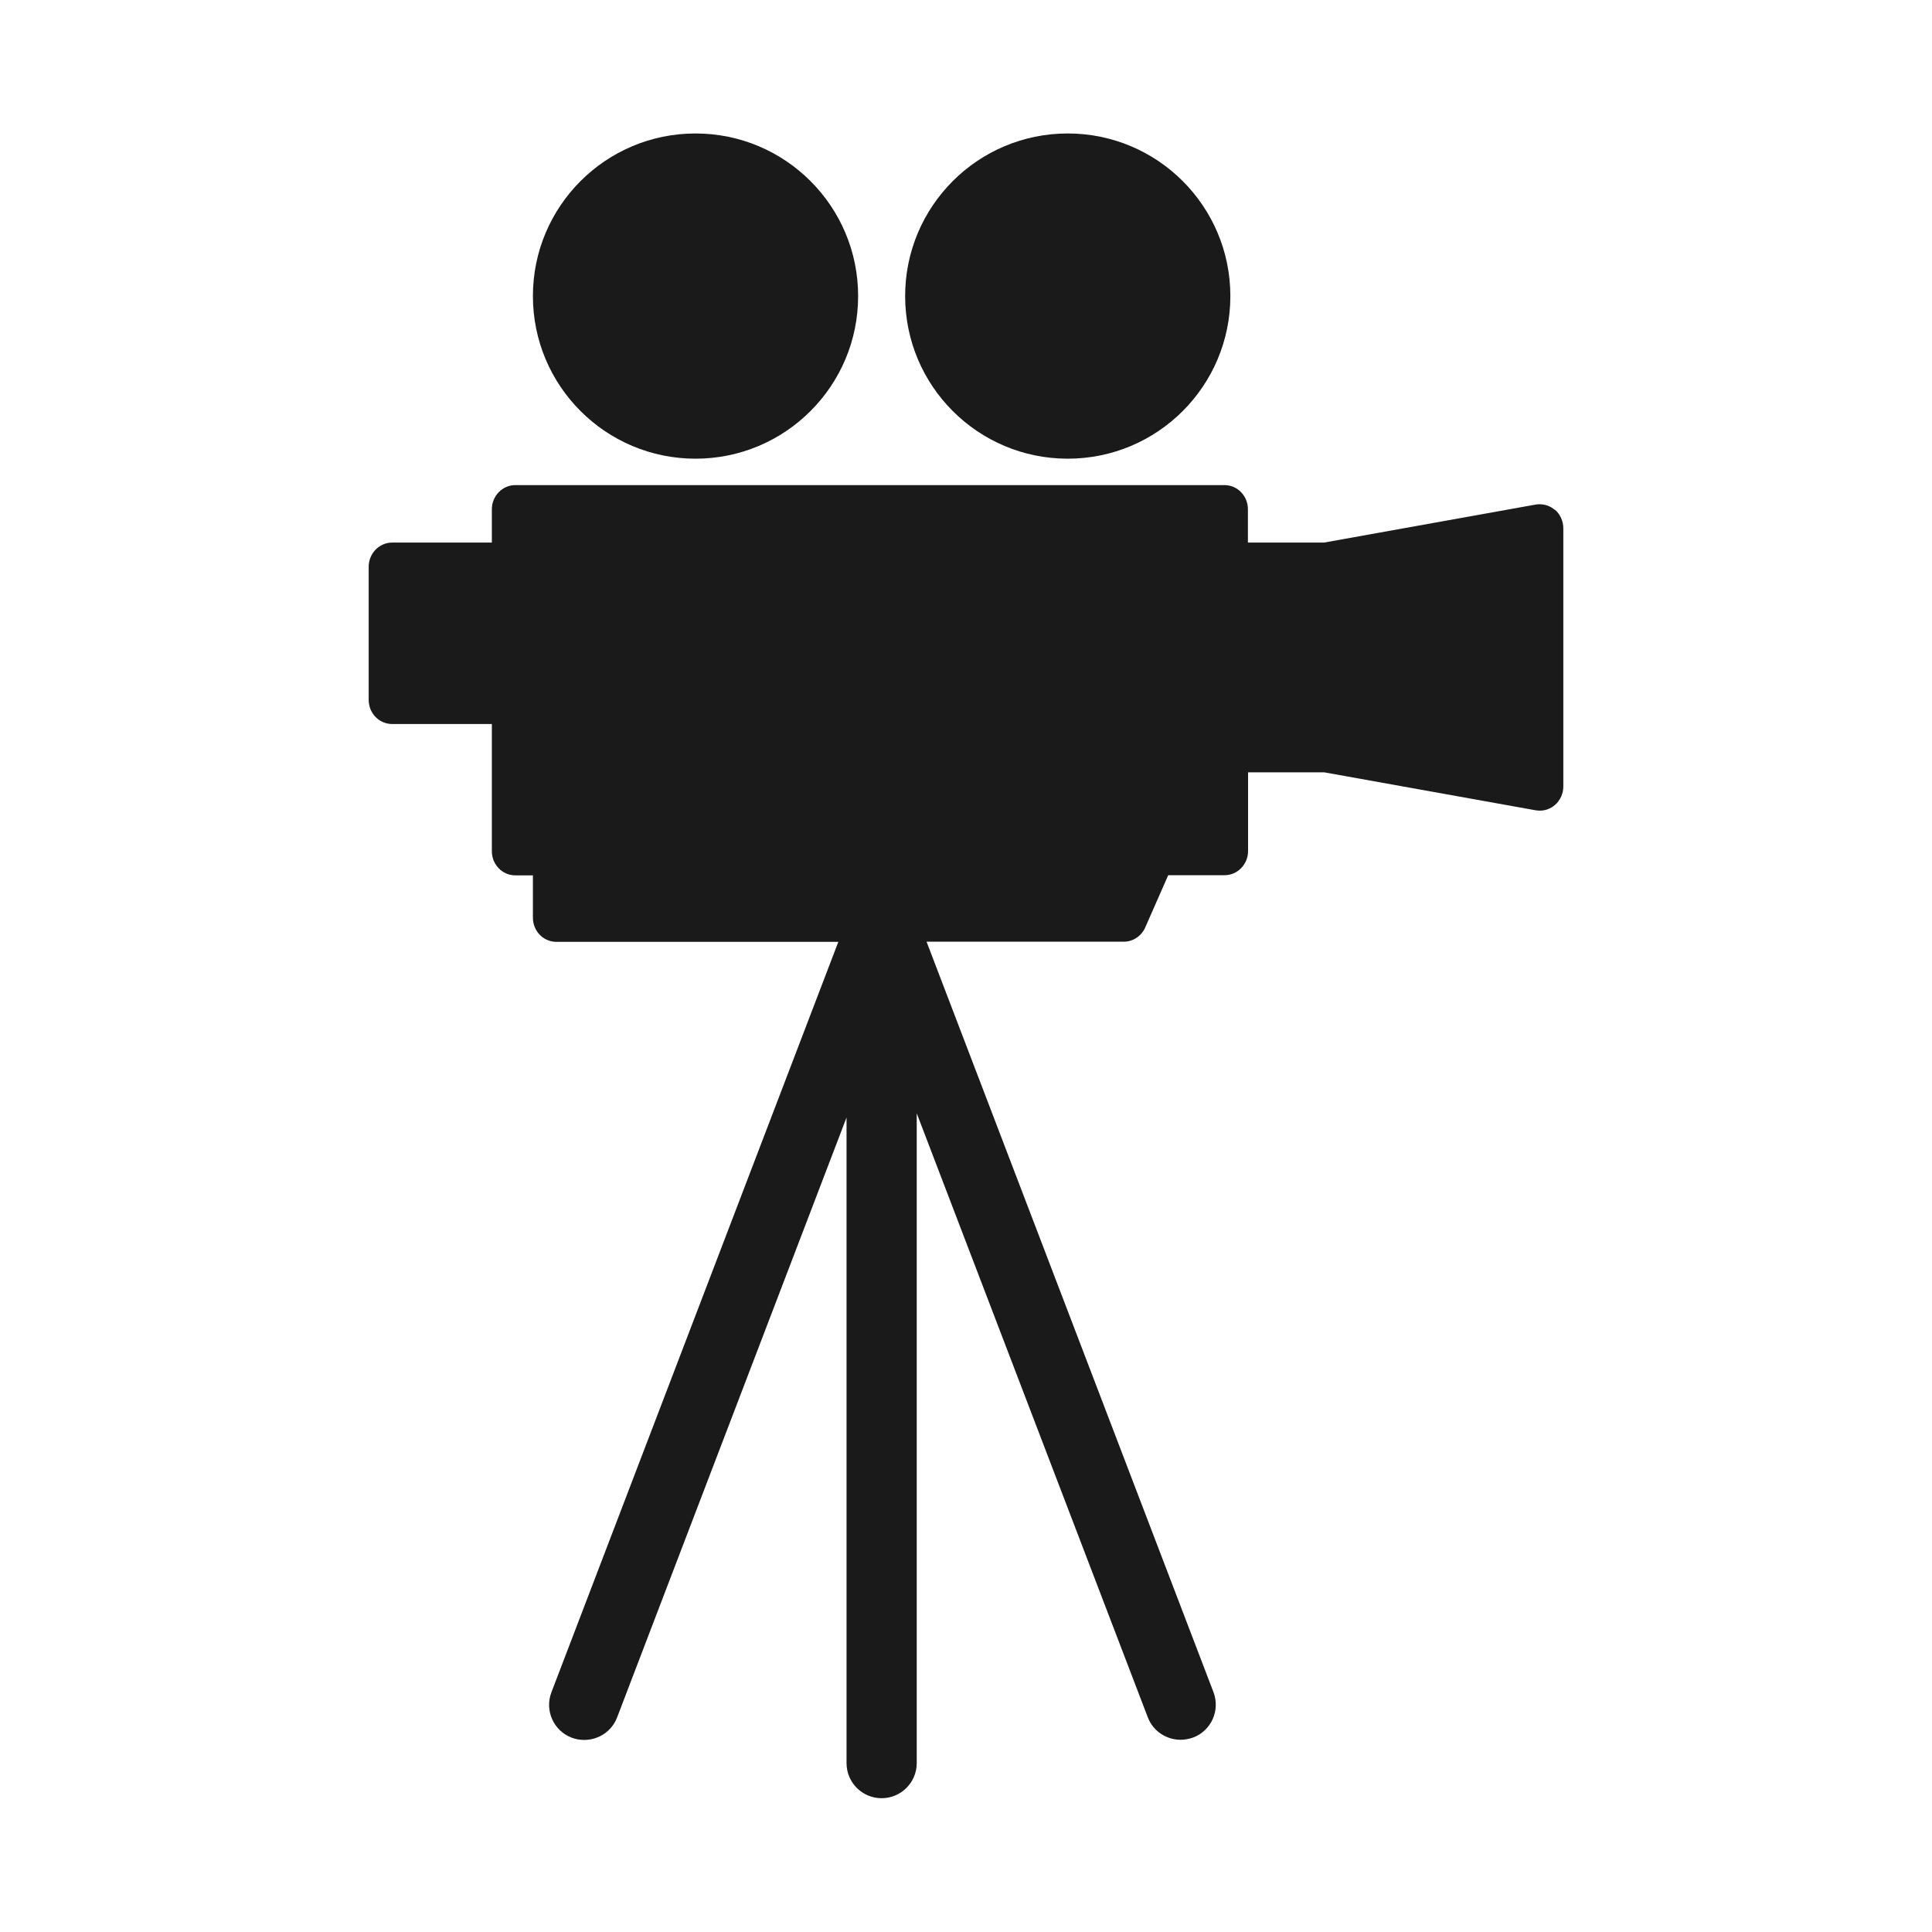 <?xml version="1.0" encoding="UTF-8"?>
<svg id="e" data-name="pickup" xmlns="http://www.w3.org/2000/svg" viewBox="0 0 120 120">
  <defs>
    <style>
      .k {
        fill: #1a1a1a;
      }
    </style>
  </defs>
  <circle class="k" cx="43.2" cy="18.39" r="10.1"/>
  <circle class="k" cx="66.32" cy="18.39" r="10.1"/>
  <path class="k" d="M96.57,31.67c-.26-.23-.6-.35-.94-.35-.08,0-.17,0-.25.02l-13.14,2.36h-4.73v-2.07c0-.83-.65-1.5-1.46-1.5h-44.04c-.8,0-1.46.67-1.46,1.5v2.07h-6.19c-.8,0-1.46.67-1.46,1.5v8.27c0,.83.65,1.5,1.46,1.5h6.19v7.9c0,.83.65,1.5,1.46,1.5h1.09v2.63c0,.83.65,1.5,1.46,1.5h17.51l-17.82,46.61c-.43,1.13.13,2.39,1.26,2.82.26.1.52.14.78.14.88,0,1.71-.53,2.04-1.4l14.25-37.26v40.1c0,1.21.98,2.18,2.18,2.18s2.18-.98,2.18-2.18v-40.36l14.35,37.51c.33.87,1.16,1.4,2.04,1.4.26,0,.52-.05.78-.14,1.13-.43,1.69-1.69,1.26-2.82l-17.82-46.61h12.25c.57,0,1.09-.34,1.33-.88l1.43-3.25h3.5c.8,0,1.46-.67,1.46-1.5v-4.89h4.73l13.14,2.36c.08.01.17.02.25.02.34,0,.67-.12.94-.35.33-.29.52-.71.52-1.15v-16.04c0-.44-.19-.87-.52-1.15Z"/>
</svg>